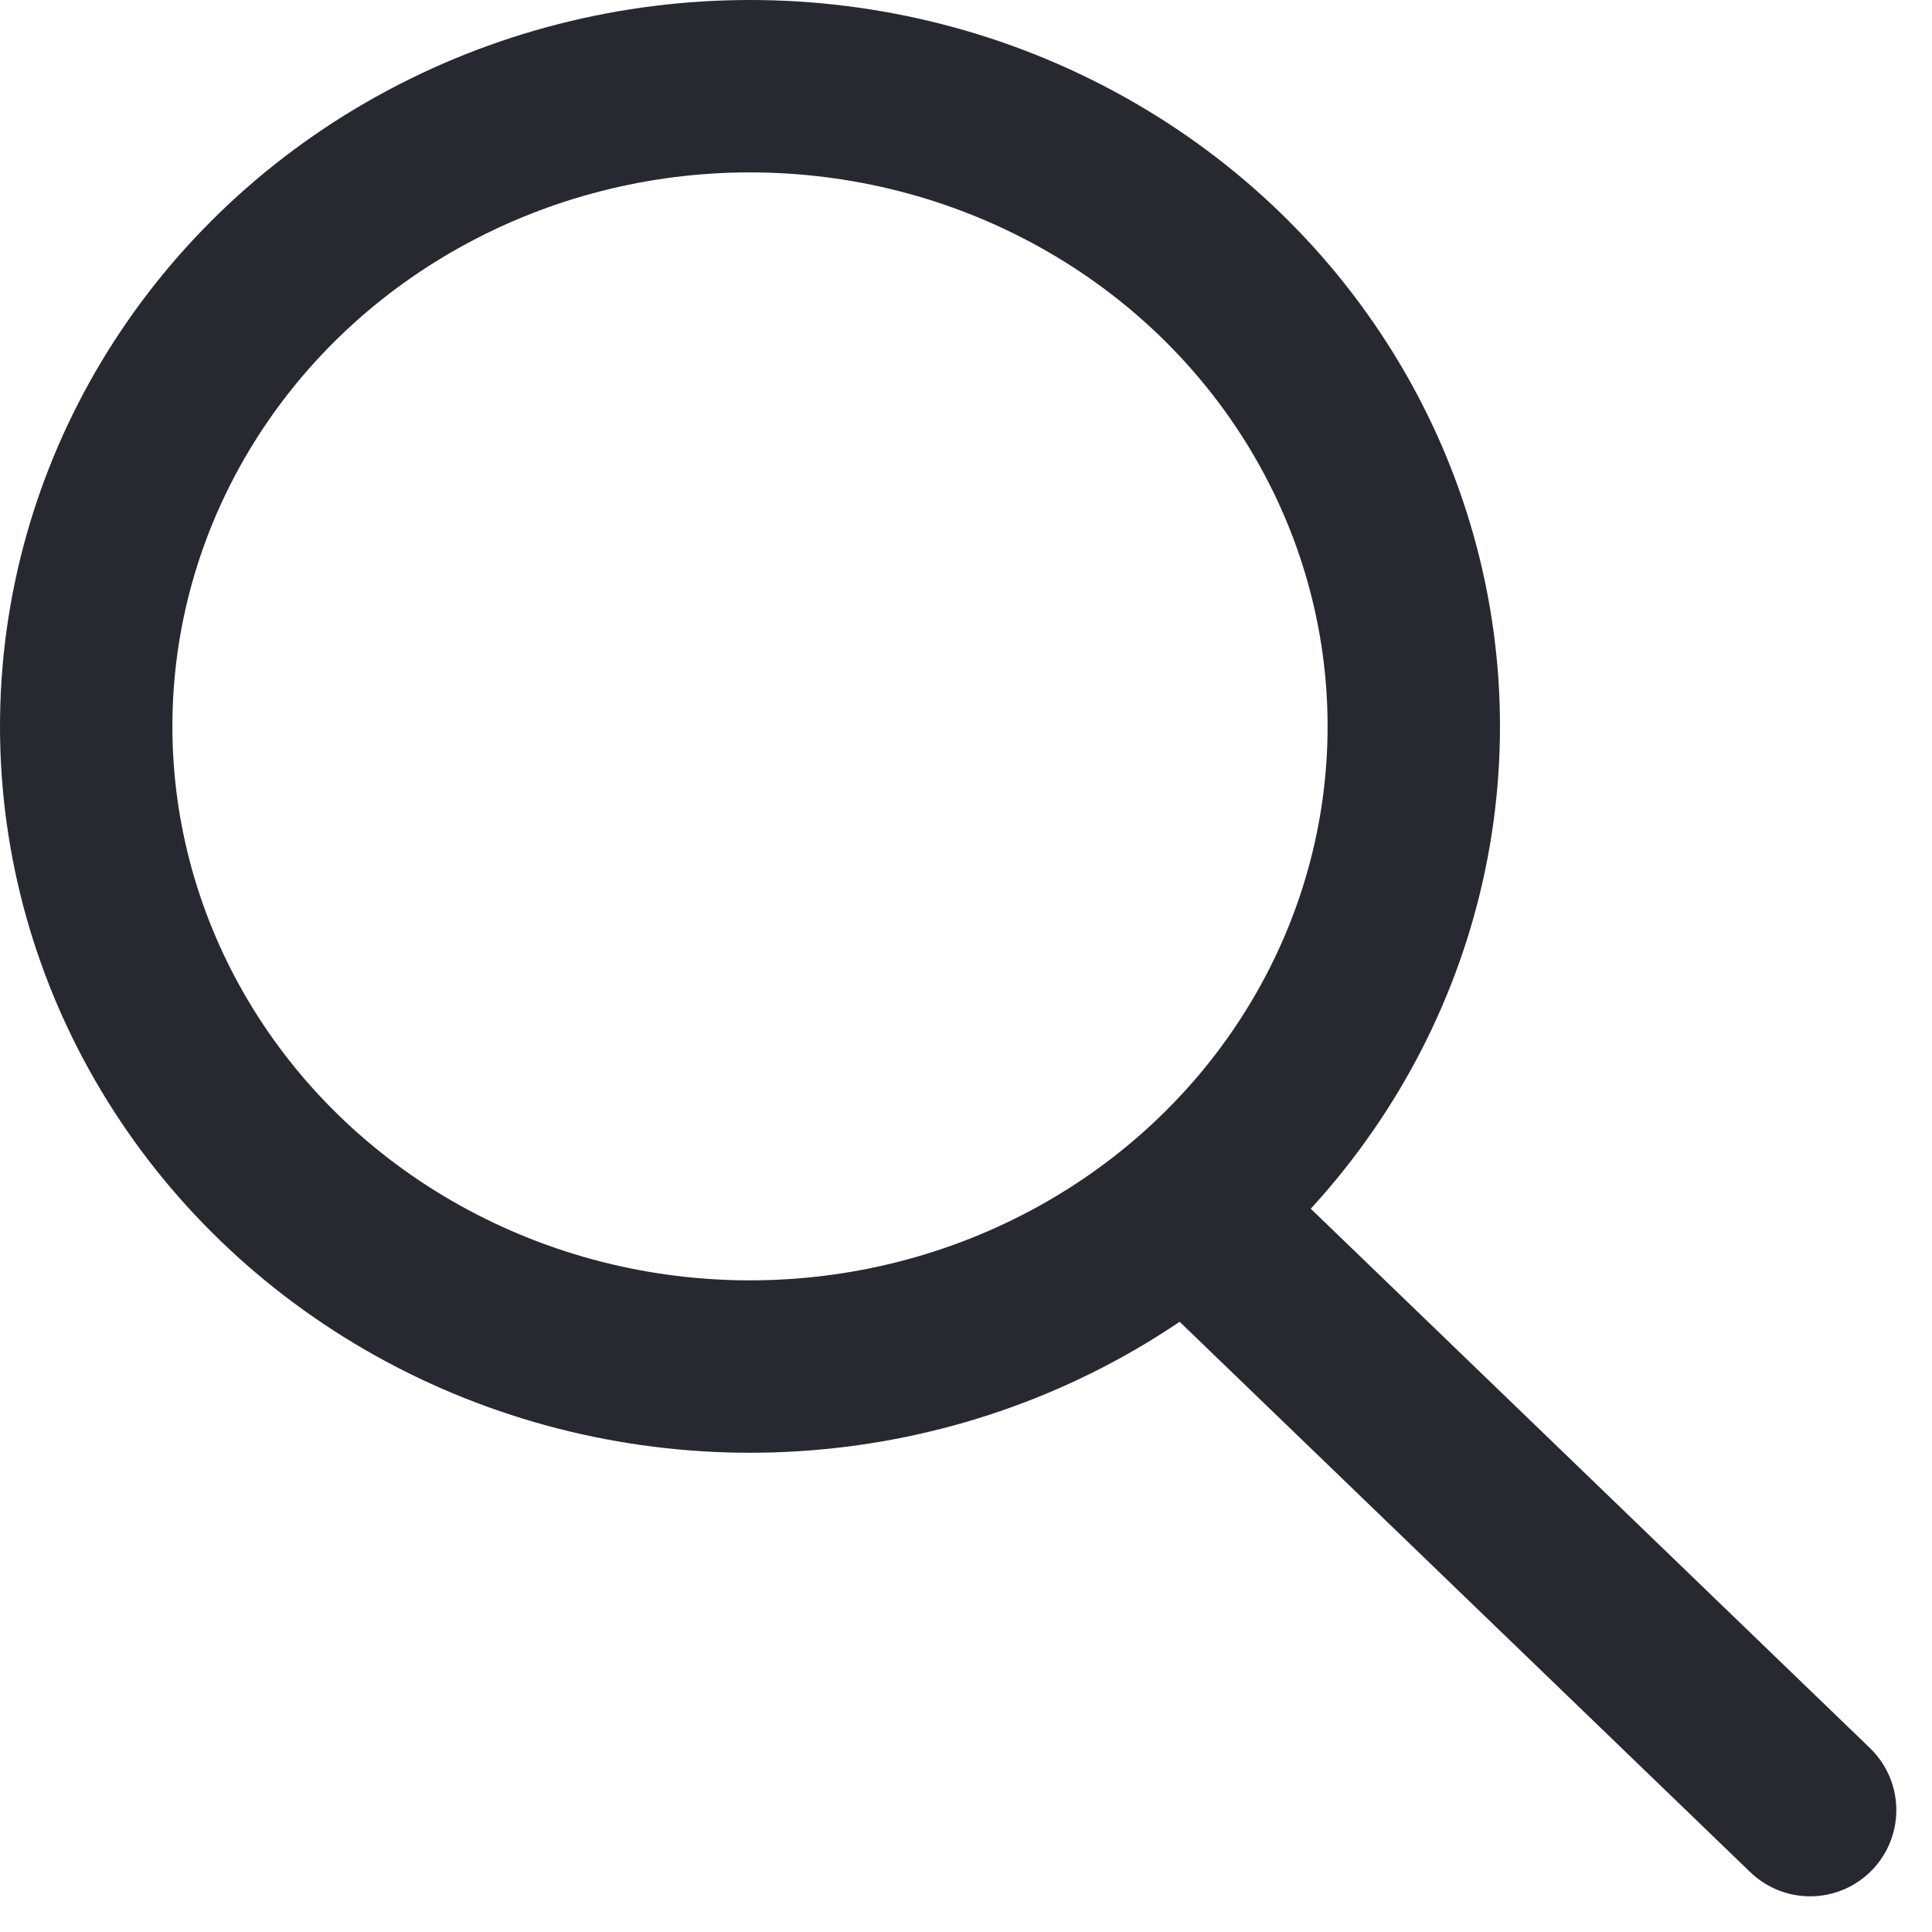 <svg xmlns="http://www.w3.org/2000/svg" width="22.414" height="22.414" viewBox="0 0 22.414 22.414">
  <g id="ico-Buscar" transform="translate(-1474 -594)">
    <g id="ico-Lupa" transform="translate(1473.926 593.721)">
      <ellipse id="Elipse_14" data-name="Elipse 14" cx="7.701" cy="7.427" rx="7.701" ry="7.427" transform="translate(1.074 1.279)" fill="none" stroke="#282830" stroke-width="2"/>
      <line id="Línea_5" data-name="Línea 5" x2="7.047" y2="6.797" transform="translate(14.027 14.482)" fill="none" stroke="#282830" stroke-linecap="round" stroke-width="2"/>
    </g>
  </g>
</svg>
